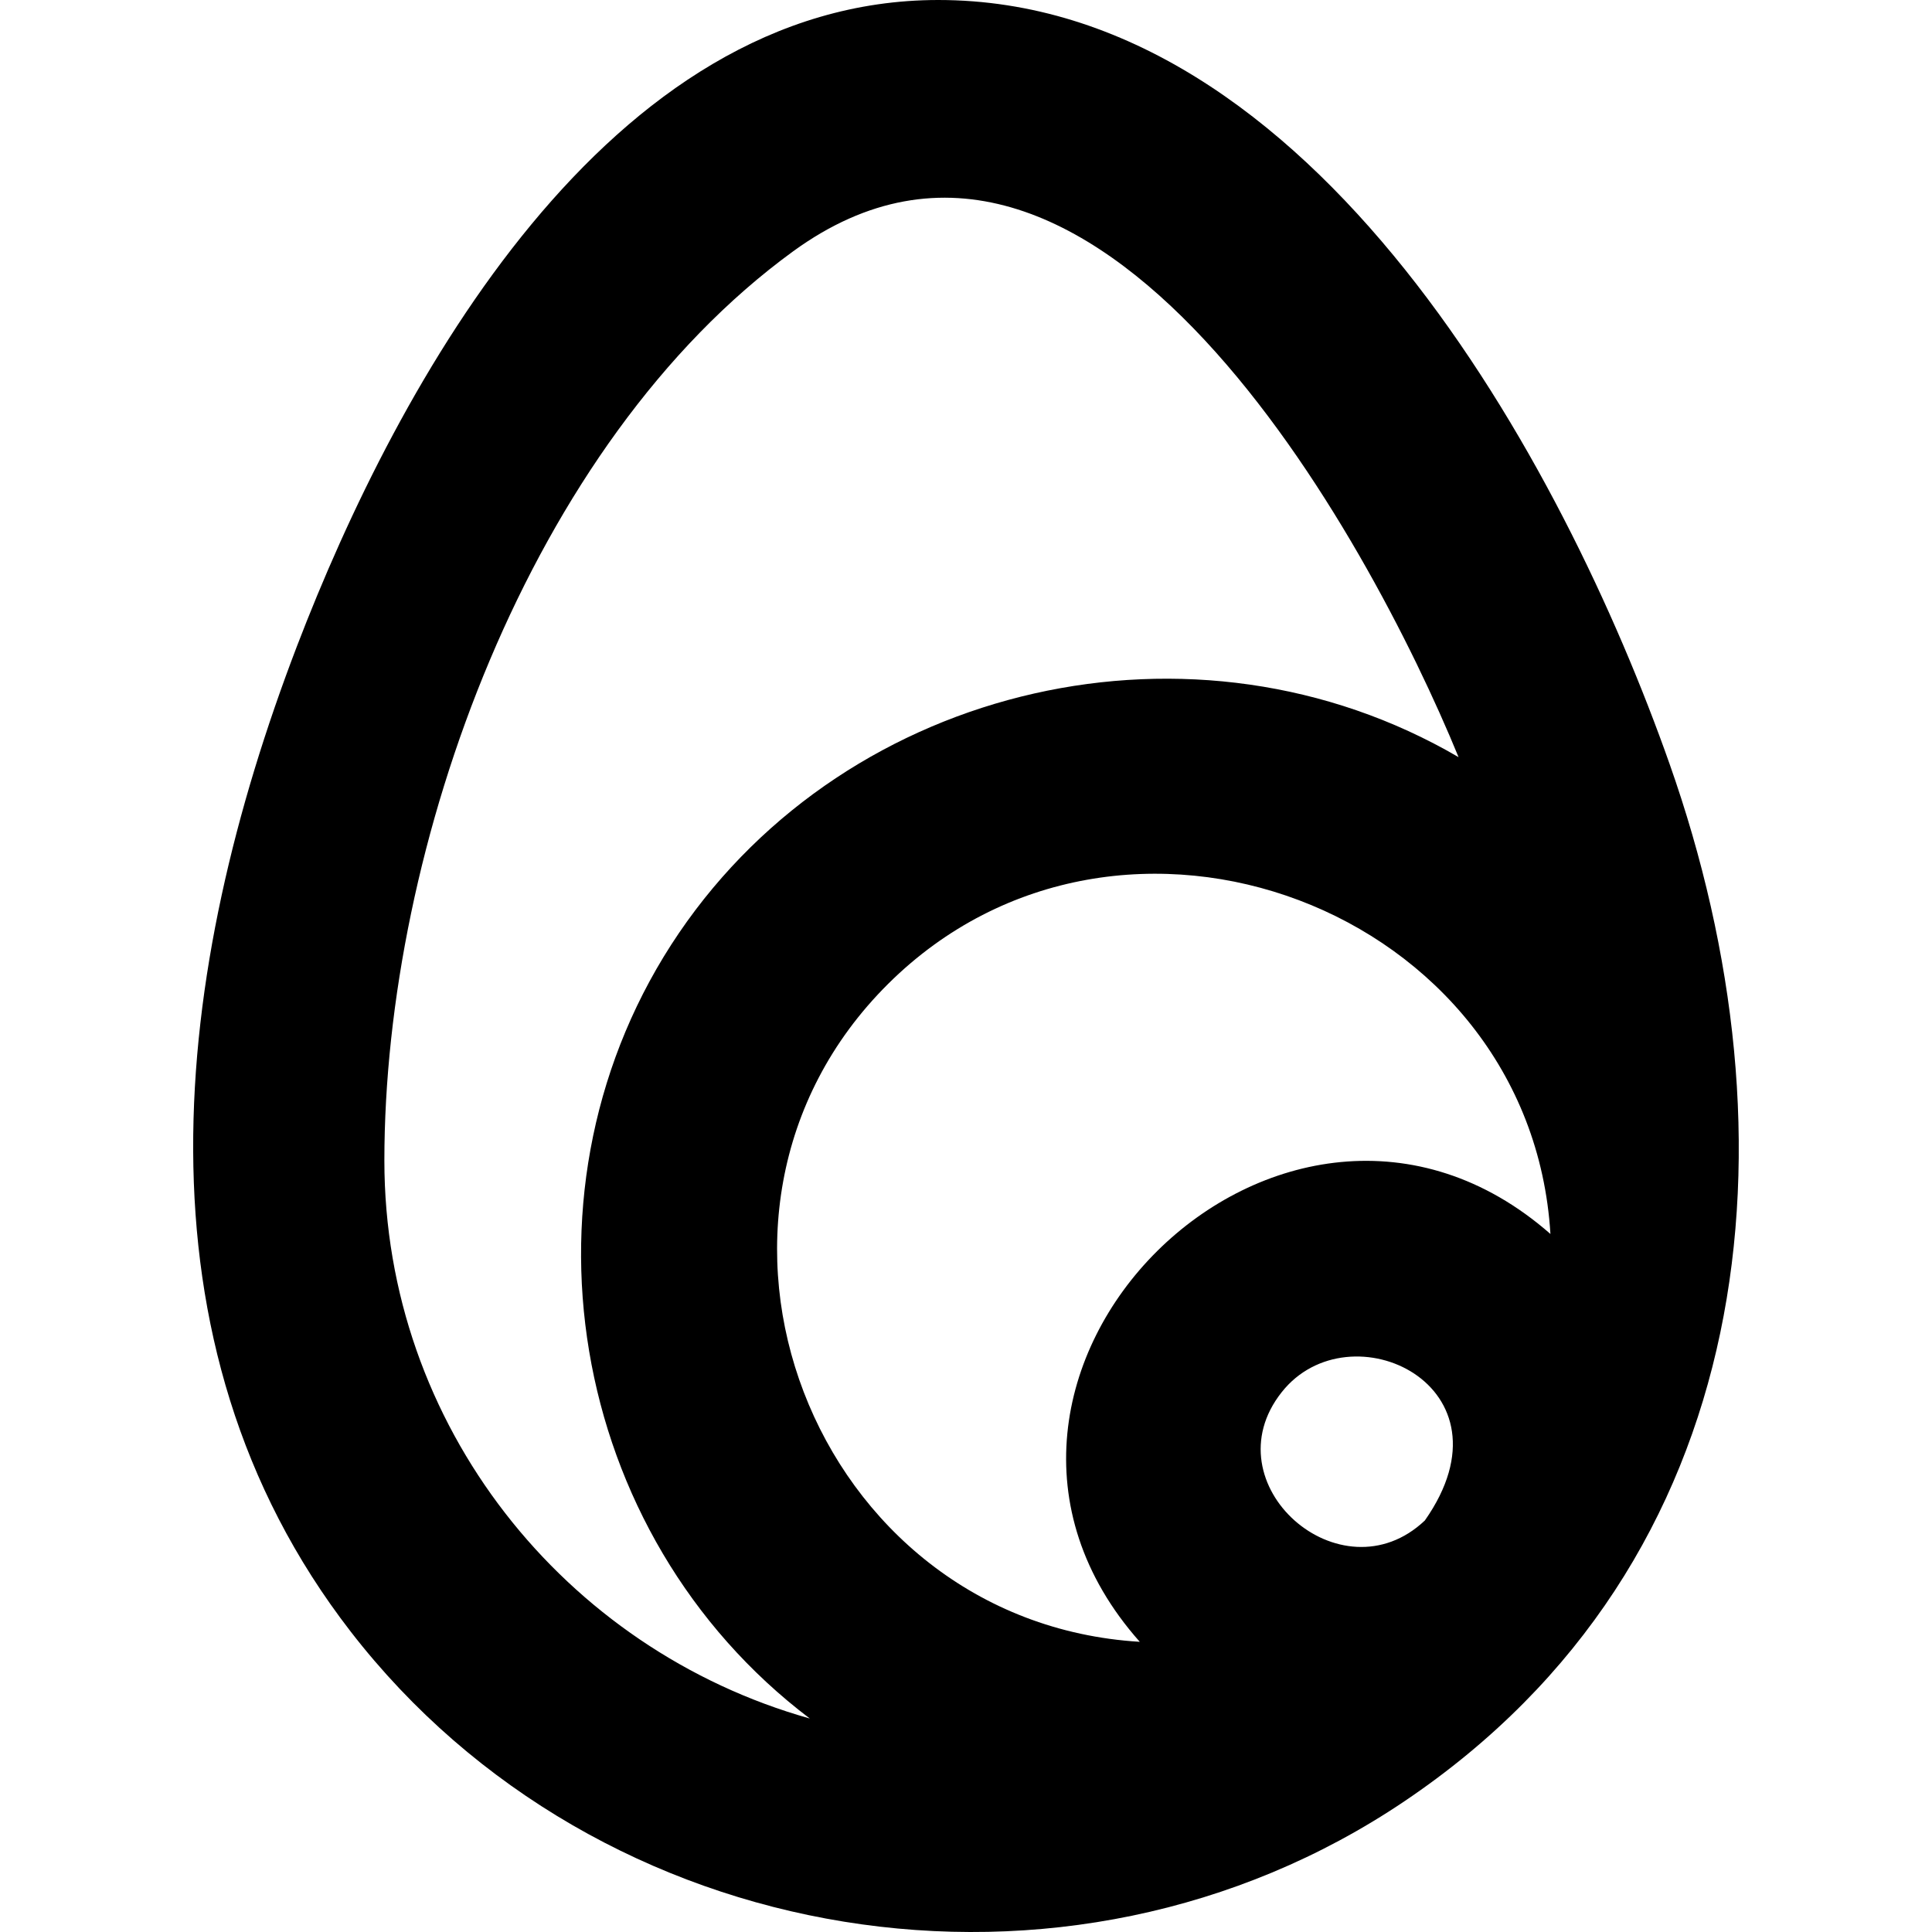 <?xml version="1.0" encoding="UTF-8" standalone="no"?>
<!-- Скачано с сайта svg4.ru / Downloaded from svg4.ru -->
<svg width="800px" height="800px" viewBox="-2 0 20 20" version="1.1" xmlns="http://www.w3.org/2000/svg" xmlns:xlink="http://www.w3.org/1999/xlink">
    
    <title>egg [#87]</title>
    <desc>Created with Sketch.</desc>
    <defs>

</defs>
    <g id="Page-1" stroke="none" stroke-width="1" fill="none" fill-rule="evenodd">
        <g id="Dribbble-Light-Preview" transform="translate(-102, -7839)" fill="#000000">
            <g id="icons" transform="translate(56, 160)">
                <path d="M55.799,7695.996 C52.405,7695.79 50.785,7691.578 53.194,7689.185 C55.598,7686.797 59.844,7688.4 60.05,7691.774 C57.295,7689.359 53.365,7693.255 55.799,7695.996 M58.75,7694.74 C57.881,7695.563 56.517,7694.36 57.268,7693.412 C57.97,7692.523 59.73,7693.345 58.75,7694.74 M47.979,7691.014 C47.979,7687.764 49.478,7683.591 52.21,7681.602 C55.317,7679.341 58.169,7684.567 59.099,7686.838 C56.376,7685.248 52.793,7686.065 51.029,7688.658 C49.258,7691.263 49.868,7694.886 52.383,7696.79 C49.846,7696.076 47.979,7693.76 47.979,7691.014 M61.283,7686.907 C60.188,7683.802 57.596,7679 53.713,7679 C50.29,7679 48.119,7682.961 47.073,7685.692 C45.797,7689.026 45.301,7692.881 47.631,7695.891 C50.193,7699.202 55.047,7700 58.538,7697.647 C62.228,7695.162 62.652,7690.786 61.283,7686.907" id="egg-[#87]">

</path>
            </g>
        </g>
    </g>
</svg>